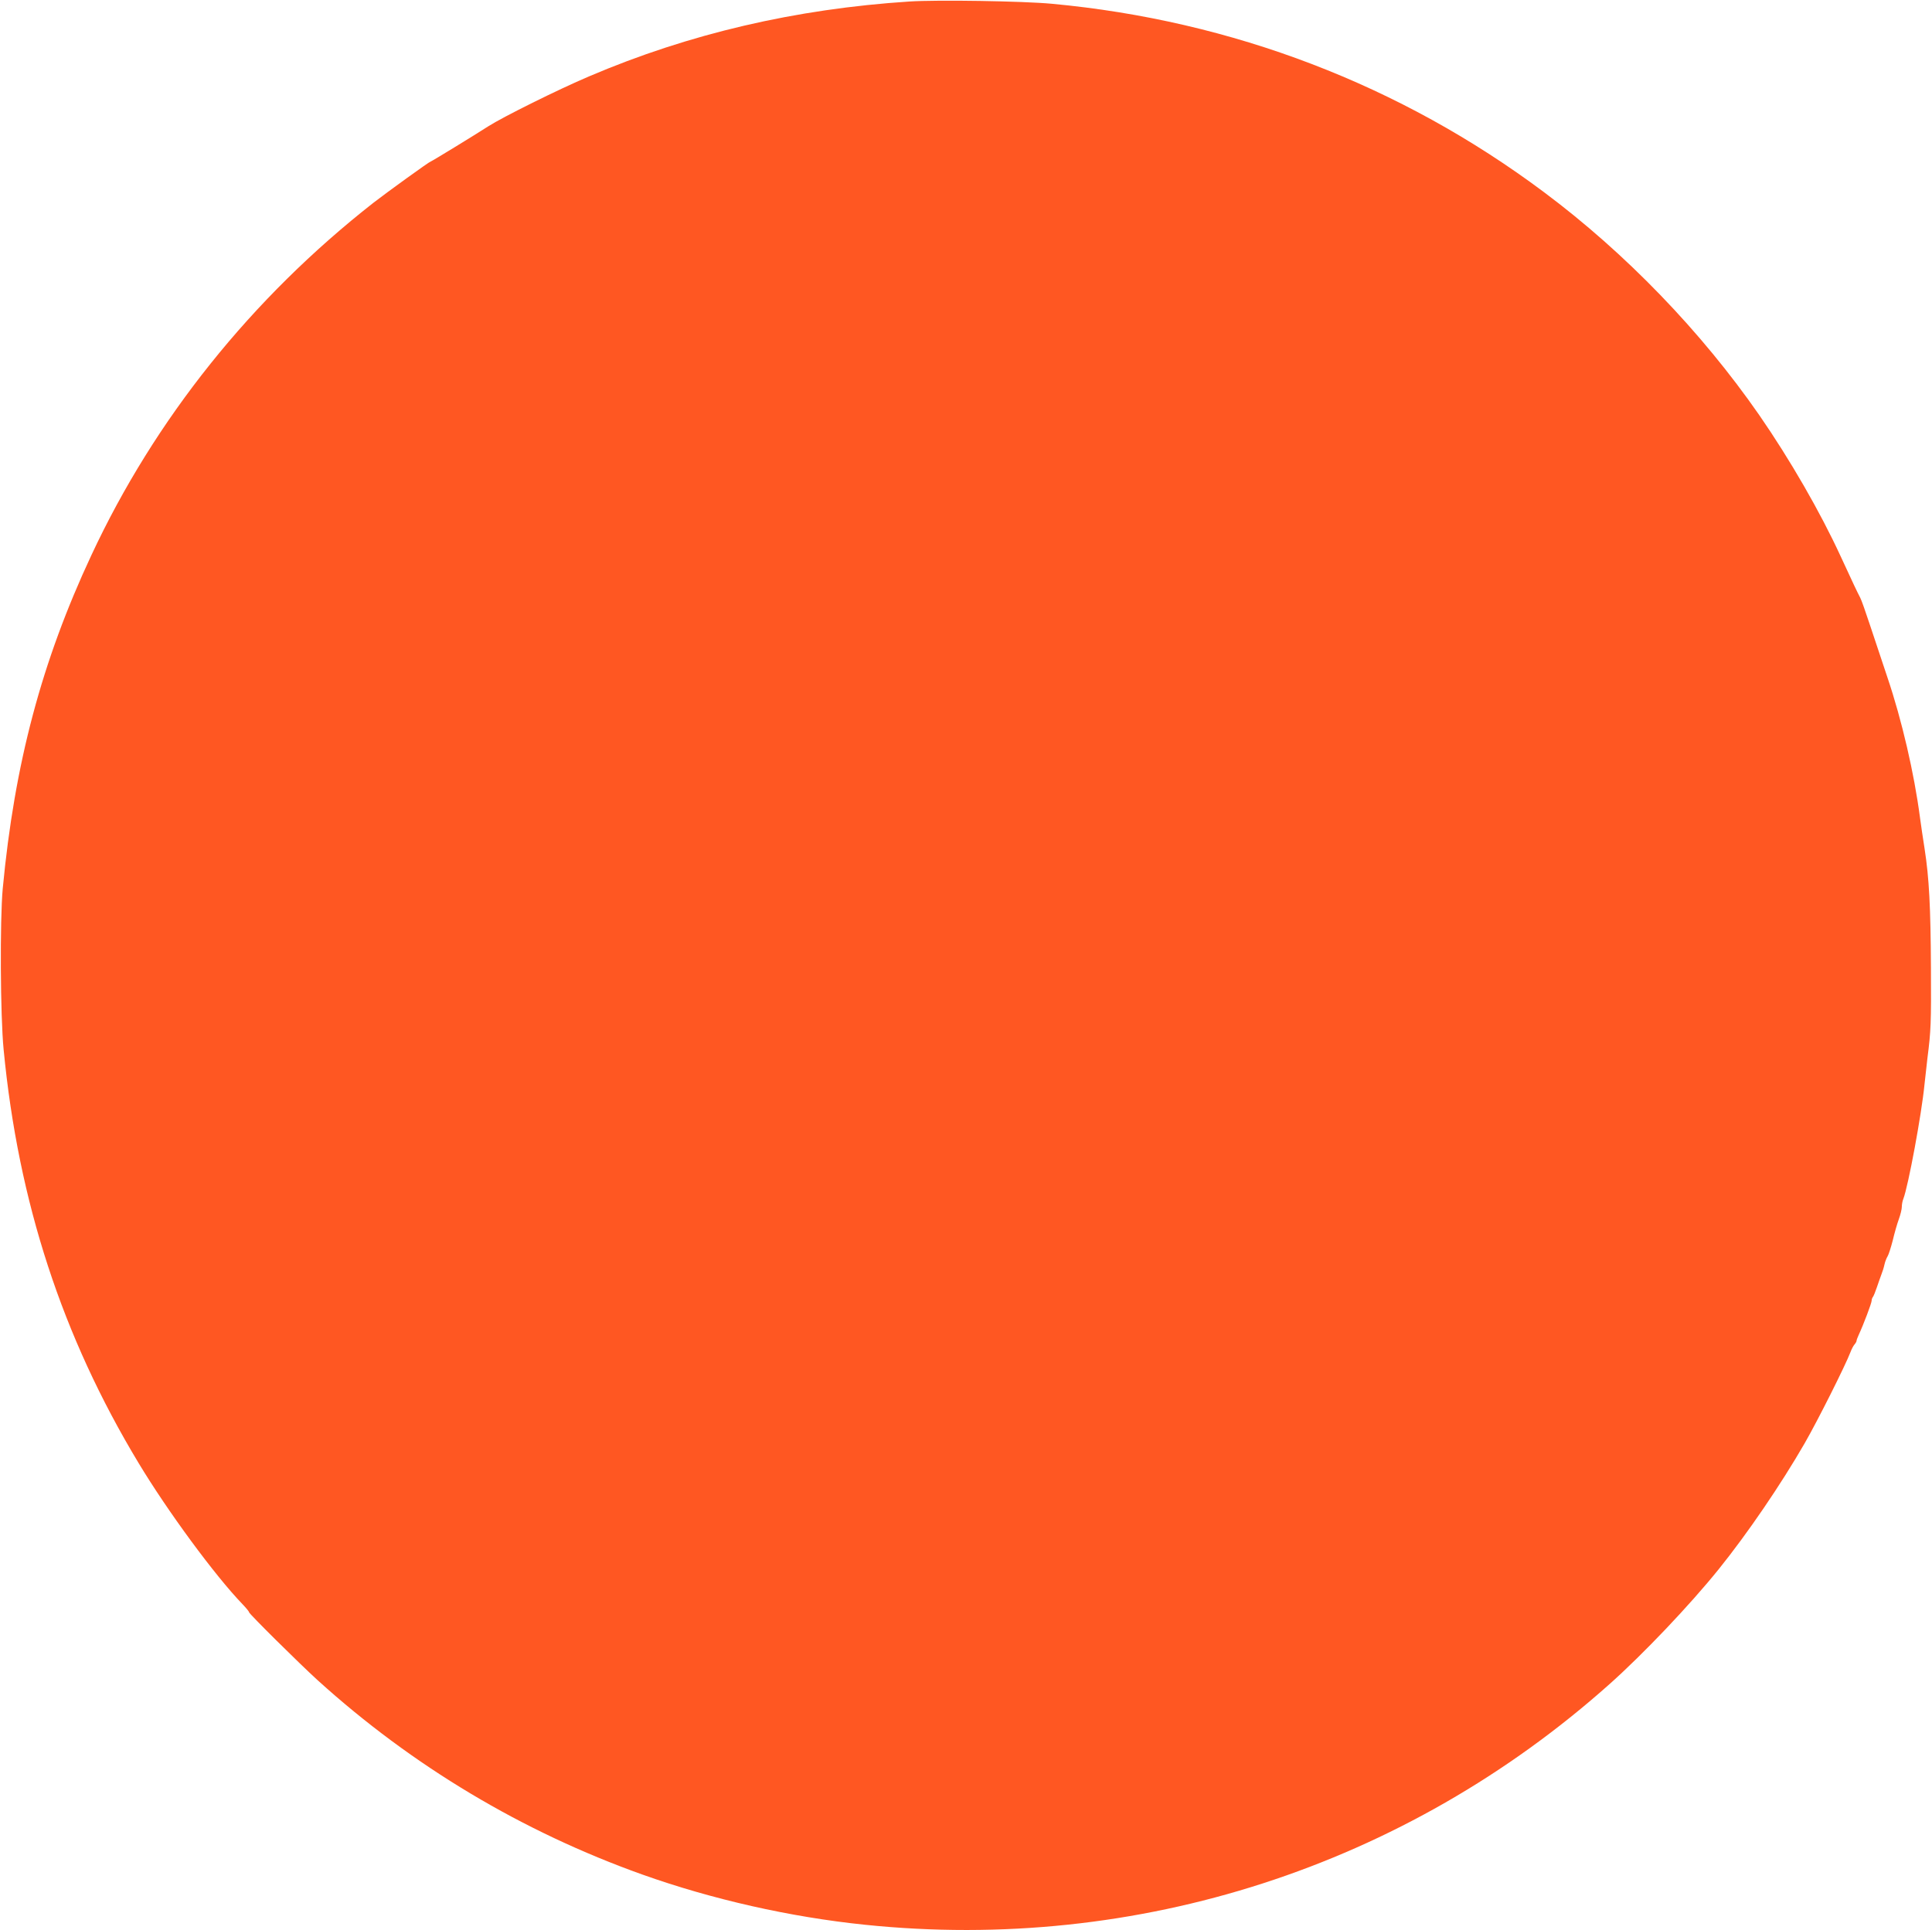 <?xml version="1.0" standalone="no"?>
<!DOCTYPE svg PUBLIC "-//W3C//DTD SVG 20010904//EN"
 "http://www.w3.org/TR/2001/REC-SVG-20010904/DTD/svg10.dtd">
<svg version="1.0" xmlns="http://www.w3.org/2000/svg"
 width="1280pt" height="1279pt" viewBox="0 0 1280 1279"
 preserveAspectRatio="xMidYMid meet">
<g transform="translate(0,1279) scale(0.1,-0.1)"
fill="#ff5722" stroke="none">
<path d="M6025 12780 c-754 -49 -1459 -213 -2122 -496 -205 -87 -571 -269
-668 -331 -93 -60 -376 -233 -381 -233 -8 0 -290 -204 -379 -273 -809 -634
-1449 -1434 -1870 -2337 -329 -704 -509 -1381 -587 -2210 -19 -208 -16 -841 6
-1065 97 -1010 388 -1901 894 -2740 192 -319 506 -746 688 -935 24 -25 44 -49
44 -54 0 -10 333 -340 455 -451 627 -568 1355 -1003 2150 -1287 463 -165 980
-282 1475 -333 1807 -187 3579 386 4935 1596 224 200 529 521 721 759 191 237
412 561 570 835 88 153 270 516 304 605 7 19 19 42 27 51 7 8 13 19 13 23 0 5
6 22 14 39 33 71 86 212 86 227 0 9 4 20 9 26 4 5 16 34 26 64 10 30 24 69 30
85 7 17 16 46 20 65 4 19 14 44 21 55 7 11 22 59 34 105 11 47 29 110 40 140
11 30 20 67 20 82 0 15 4 39 10 53 33 86 121 562 140 756 6 57 15 138 20 179
23 178 25 234 23 595 -2 405 -12 597 -42 790 -11 66 -24 161 -31 210 -38 290
-120 644 -215 925 -34 102 -86 257 -115 345 -29 88 -58 171 -66 185 -18 34
-48 97 -129 273 -135 293 -334 639 -540 937 -383 552 -884 1072 -1425 1476
-950 711 -2066 1138 -3261 1249 -193 18 -758 27 -944 15z"/>
</g>
</svg>
